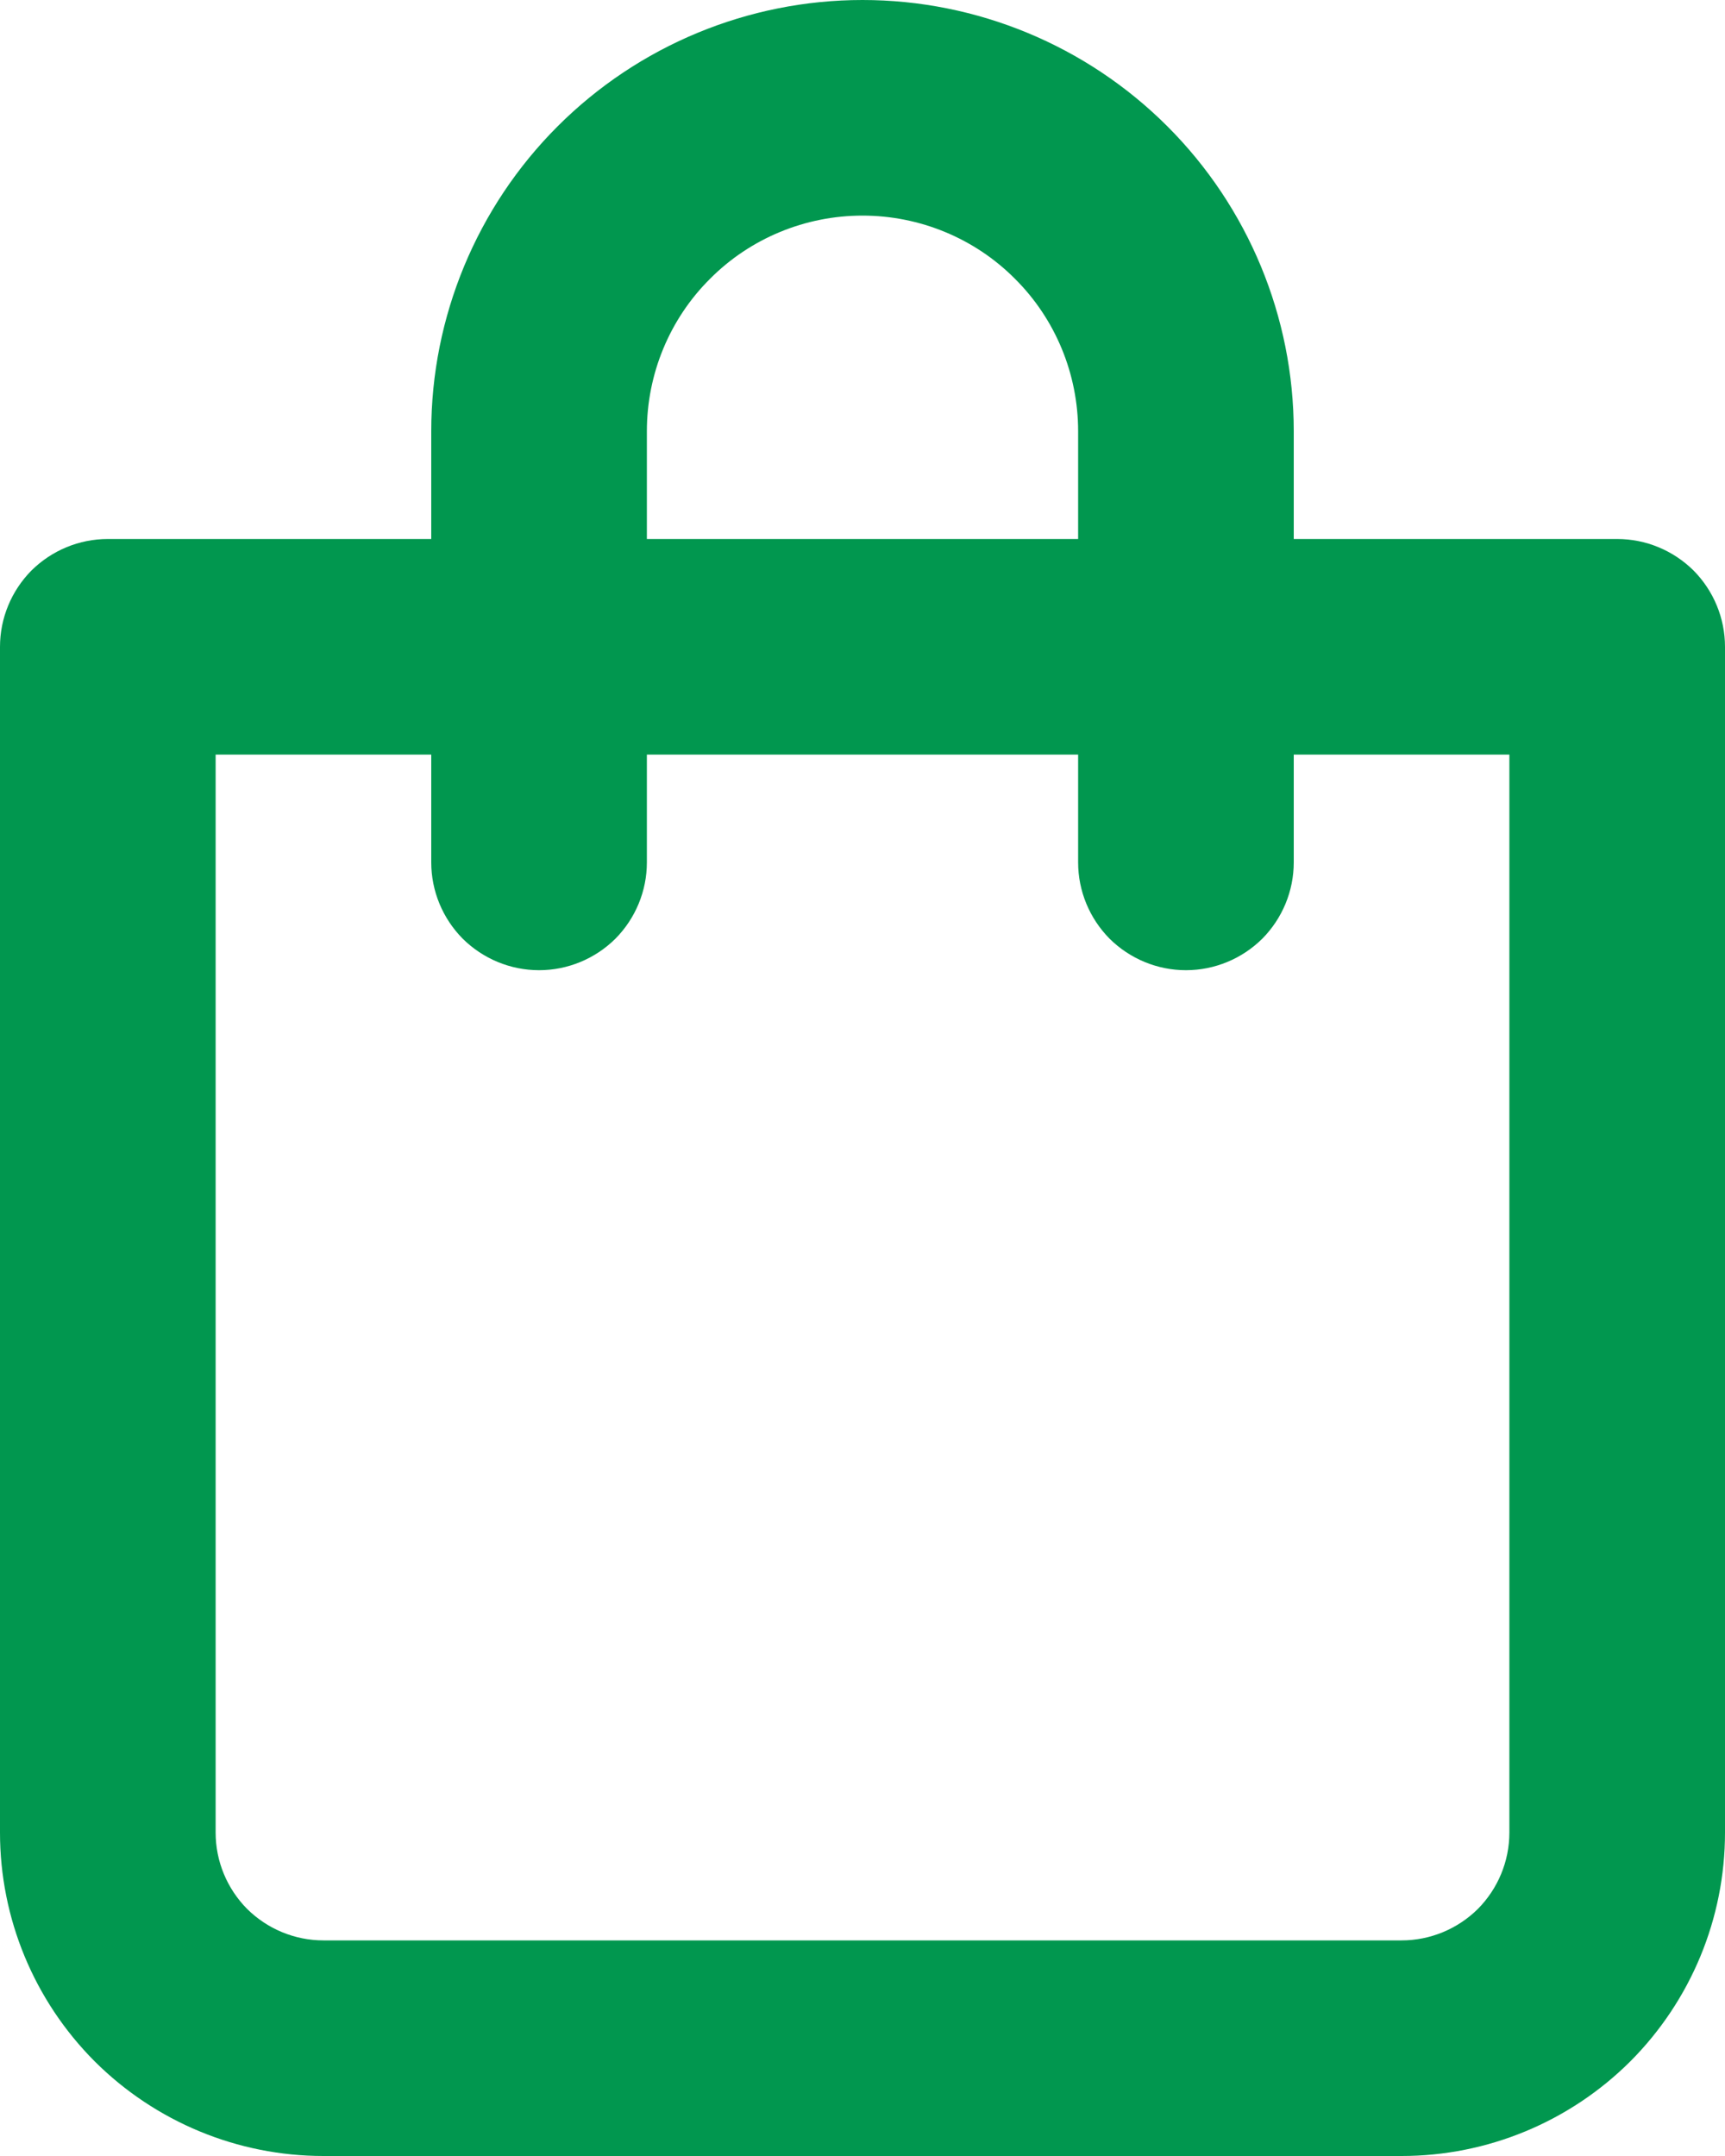 <svg xmlns="http://www.w3.org/2000/svg" fill="none" viewBox="0 0 8 10" height="10" width="8">
<path fill="#01974F" d="M7.5 2.5H6V2C6 1.47 5.789 0.961 5.414 0.586C5.039 0.211 4.53 0 4 0C3.47 0 2.961 0.211 2.586 0.586C2.211 0.961 2 1.47 2 2V2.5H0.5C0.367 2.5 0.24 2.553 0.146 2.646C0.053 2.74 0 2.867 0 3V8.5C0 8.898 0.158 9.279 0.439 9.561C0.721 9.842 1.102 10 1.5 10H6.5C6.898 10 7.279 9.842 7.561 9.561C7.842 9.279 8 8.898 8 8.5V3C8 2.867 7.947 2.74 7.854 2.646C7.76 2.553 7.633 2.5 7.5 2.5ZM3 2C3 1.735 3.105 1.48 3.293 1.293C3.48 1.105 3.735 1 4 1C4.265 1 4.52 1.105 4.707 1.293C4.895 1.48 5 1.735 5 2V2.5H3V2ZM7 8.5C7 8.633 6.947 8.76 6.854 8.854C6.76 8.947 6.633 9 6.5 9H1.5C1.367 9 1.24 8.947 1.146 8.854C1.053 8.76 1 8.633 1 8.5V3.5H2V4C2 4.133 2.053 4.26 2.146 4.354C2.24 4.447 2.367 4.5 2.5 4.5C2.633 4.5 2.76 4.447 2.854 4.354C2.947 4.26 3 4.133 3 4V3.5H5V4C5 4.133 5.053 4.26 5.146 4.354C5.24 4.447 5.367 4.5 5.5 4.5C5.633 4.5 5.76 4.447 5.854 4.354C5.947 4.26 6 4.133 6 4V3.5H7V8.5Z"></path>
</svg>
